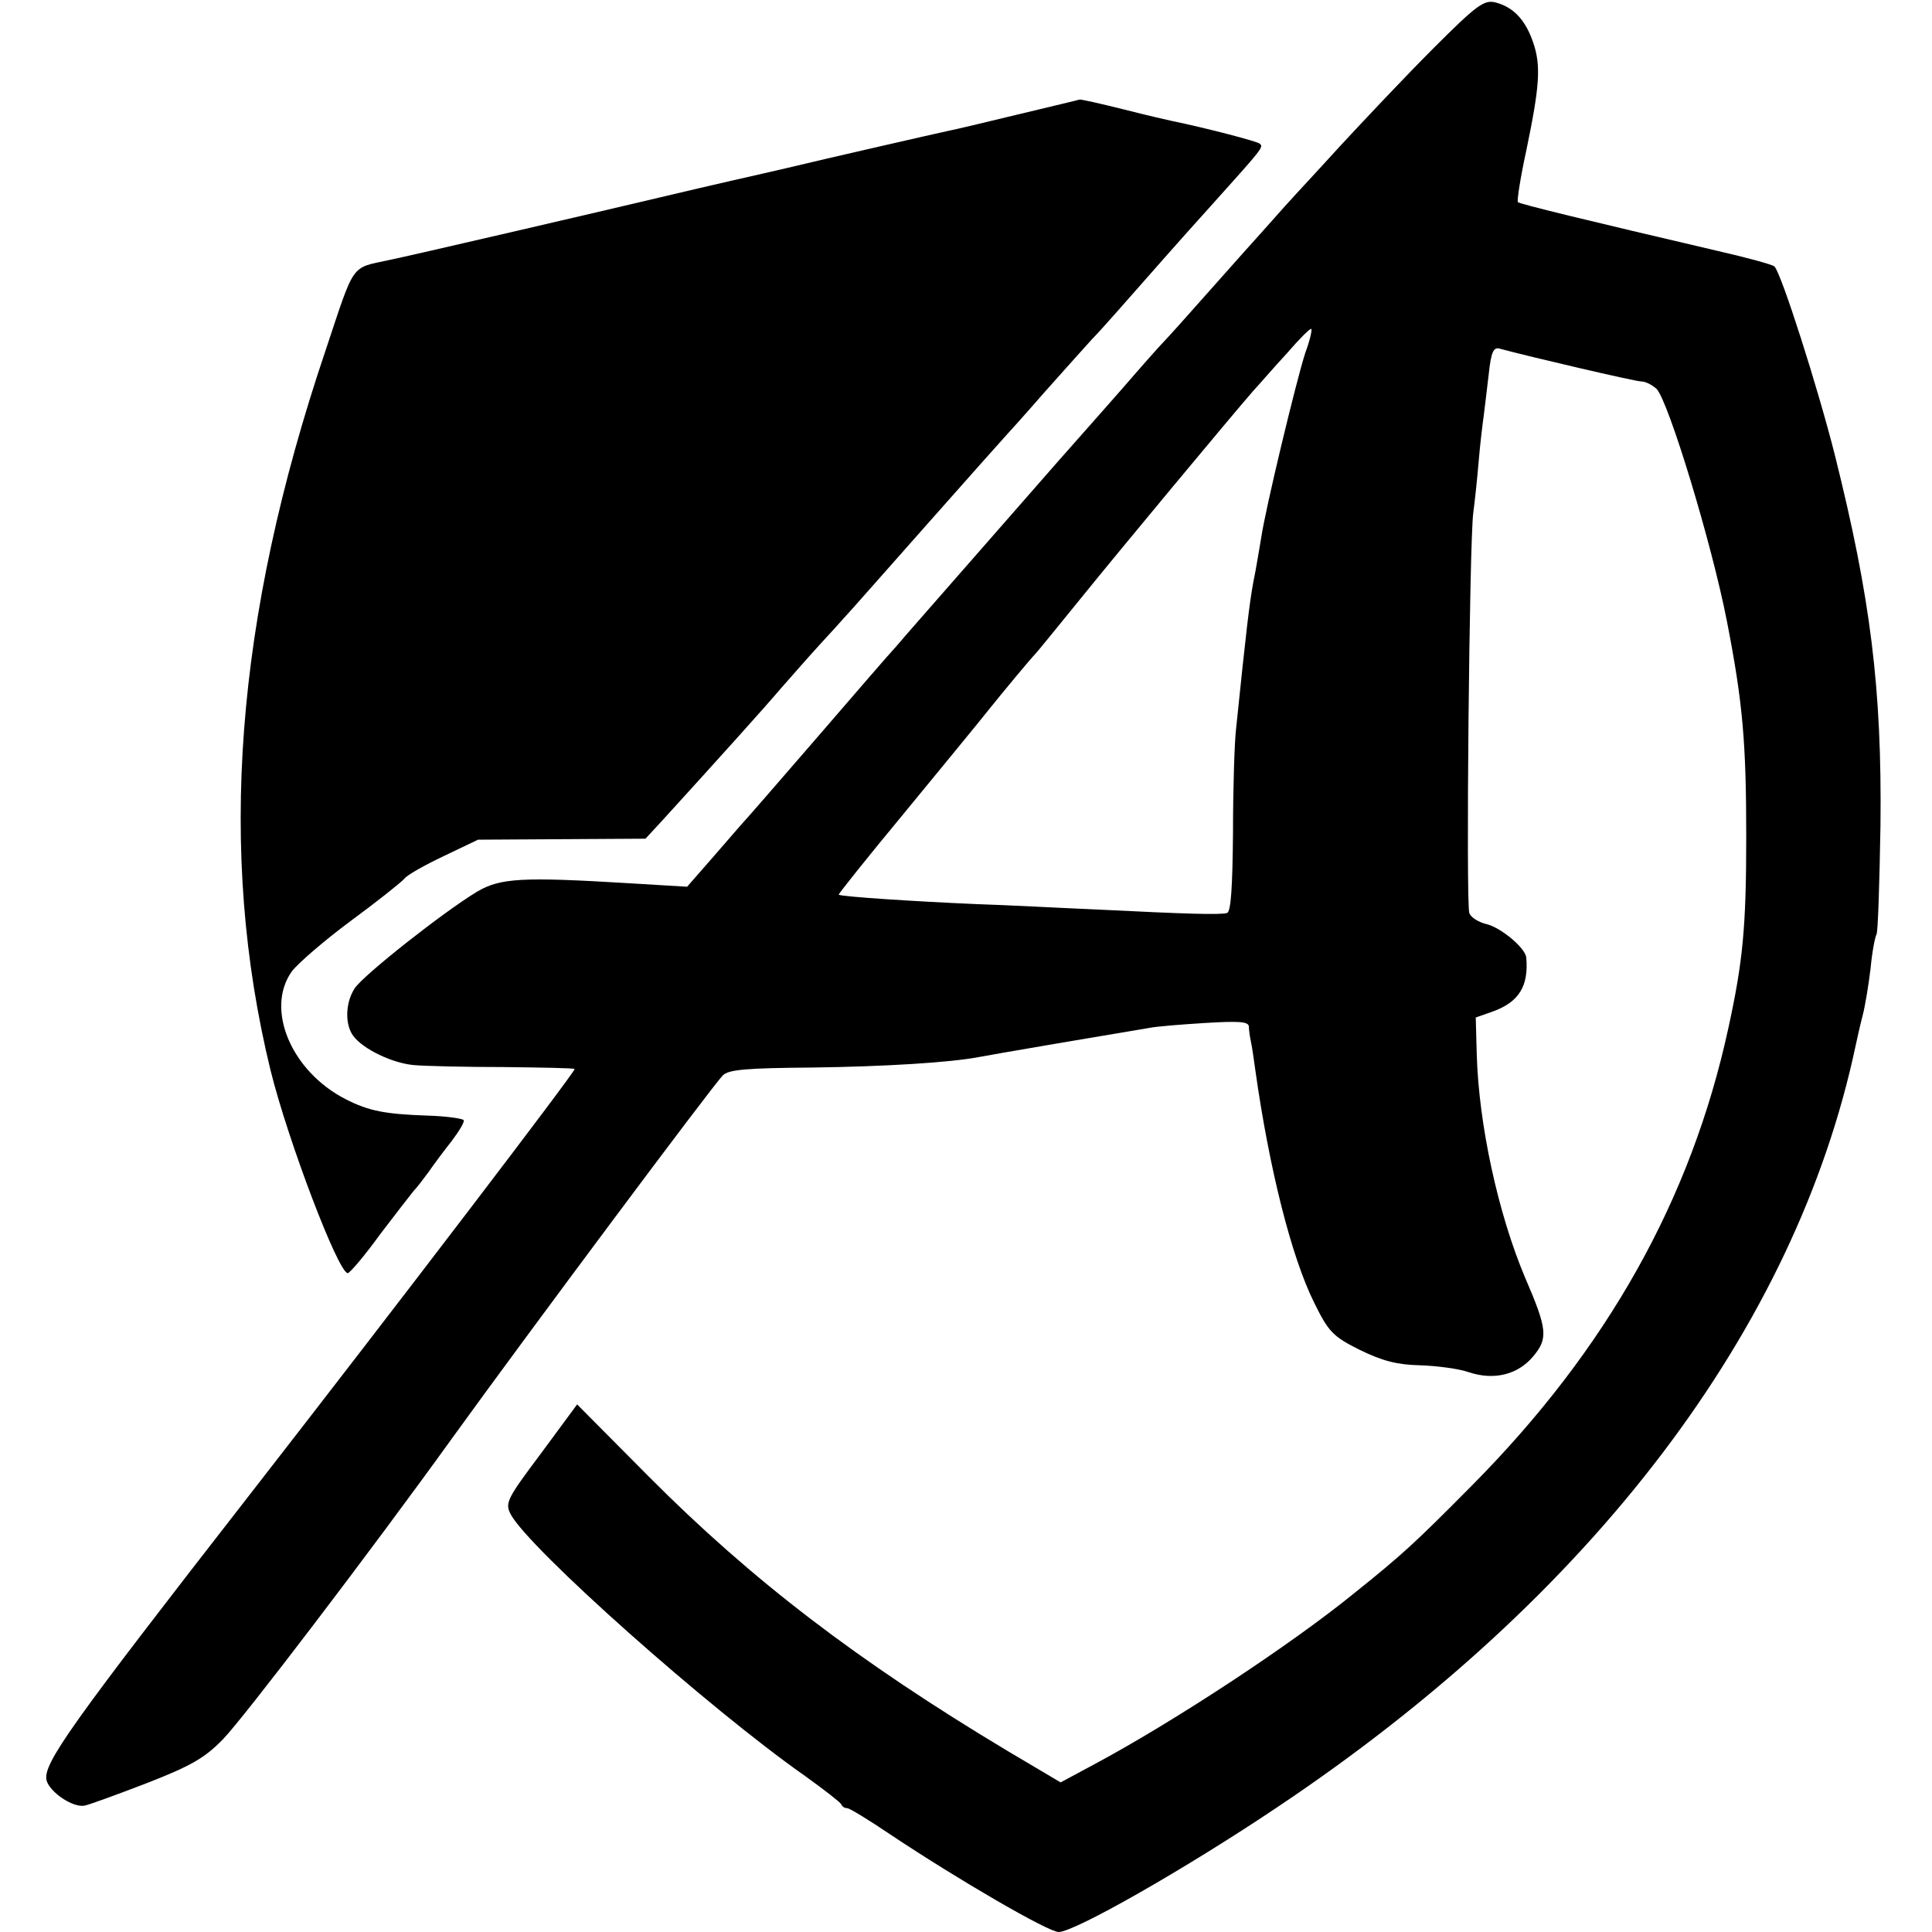<?xml version="1.0" standalone="no"?>
<!DOCTYPE svg PUBLIC "-//W3C//DTD SVG 20010904//EN"
 "http://www.w3.org/TR/2001/REC-SVG-20010904/DTD/svg10.dtd">
<svg version="1.0" xmlns="http://www.w3.org/2000/svg"
 width="390pt" height="390pt" viewBox="0 0 390 390"
 preserveAspectRatio="xMidYMid meet">
<g transform="translate(0,390) scale(0.1,-0.1)"
fill="#000000" stroke="none">
<path d="M2894 3803 c-55 -55 -139 -144 -189 -198 -49 -54 -95 -103 -100 -109
-6 -6 -48 -54 -95 -106 -135 -152 -144 -162 -160 -179 -9 -9 -47 -52 -85 -96
-39 -44 -72 -82 -75 -85 -3 -3 -84 -95 -180 -205 -96 -110 -187 -213 -201
-230 -15 -16 -89 -102 -165 -190 -76 -88 -143 -165 -149 -171 -5 -6 -32 -37
-59 -68 l-49 -56 -116 7 c-215 13 -261 11 -308 -17 -68 -41 -229 -168 -247
-195 -19 -29 -20 -73 -3 -96 20 -27 79 -55 122 -59 22 -2 104 -4 182 -4 79 -1
143 -2 143 -4 0 -7 -360 -479 -655 -858 -365 -469 -419 -545 -411 -578 6 -23
52 -55 76 -51 8 1 65 22 125 45 90 35 118 51 155 89 41 42 298 379 465 611
148 205 523 708 544 729 11 12 49 15 180 16 148 2 277 10 336 21 19 4 290 50
345 59 14 3 65 7 113 10 67 4 87 3 88 -7 0 -7 2 -21 4 -30 2 -9 6 -35 9 -58
28 -199 73 -378 119 -470 29 -59 38 -68 92 -95 45 -22 75 -30 121 -31 34 -1
79 -7 99 -14 51 -17 99 -5 130 32 30 36 29 54 -16 158 -55 130 -94 310 -98
452 l-2 74 34 12 c53 19 73 51 68 109 -2 20 -53 62 -82 68 -15 4 -30 13 -33
22 -7 18 0 747 8 808 3 22 8 69 11 105 3 36 8 76 10 90 2 14 6 51 10 83 5 48
10 57 23 53 59 -16 273 -66 285 -66 9 0 22 -7 31 -15 24 -25 111 -310 142
-469 32 -164 39 -244 39 -436 0 -183 -7 -252 -36 -385 -75 -346 -245 -649
-519 -925 -114 -115 -139 -138 -235 -215 -130 -106 -368 -262 -527 -347 l-67
-36 -108 64 c-302 181 -516 345 -723 553 l-145 146 -73 -99 c-69 -92 -73 -100
-61 -123 37 -69 400 -392 594 -528 39 -28 71 -53 73 -57 2 -5 7 -8 12 -8 5 0
44 -24 87 -53 138 -92 319 -197 340 -197 32 0 257 128 443 253 635 425 1045
965 1166 1537 3 14 9 41 14 60 5 19 12 62 16 95 3 33 9 64 12 69 3 5 6 104 8
220 3 276 -20 459 -92 747 -34 135 -108 367 -122 381 -4 4 -56 18 -117 32
-261 61 -397 94 -401 98 -2 3 5 49 17 104 27 130 30 171 14 218 -16 47 -41 72
-76 81 -23 6 -38 -5 -125 -92z m-259 -615 c-18 -55 -81 -317 -89 -373 -4 -22
-10 -62 -16 -90 -8 -44 -14 -94 -35 -298 -3 -26 -6 -119 -6 -206 -1 -111 -4
-161 -12 -164 -14 -4 -81 -2 -262 7 -71 3 -182 9 -245 11 -119 5 -273 15 -277
19 -1 1 57 74 130 162 73 89 148 180 167 204 36 45 91 111 100 120 3 3 43 52
90 110 80 99 302 366 349 420 13 14 43 49 69 77 25 29 47 51 49 49 2 -2 -3
-24 -12 -48z"/>
<path d="M2055 3669 c-66 -16 -129 -31 -140 -33 -19 -4 -247 -56 -330 -76 -22
-5 -69 -16 -105 -24 -36 -8 -103 -24 -150 -35 -105 -25 -518 -121 -545 -126
-78 -17 -68 -3 -128 -183 -183 -542 -218 -1013 -111 -1452 35 -142 137 -410
156 -410 4 0 34 35 65 78 32 42 63 82 68 88 6 6 19 23 30 38 11 16 32 44 47
63 15 20 26 38 24 42 -3 3 -35 8 -73 9 -85 3 -118 9 -165 33 -110 56 -163 182
-109 258 12 16 65 62 119 102 53 39 102 78 108 85 6 8 42 28 80 46 l69 33 169
1 169 1 36 39 c112 123 203 224 237 264 22 25 57 65 79 89 22 24 45 49 50 55
6 6 80 90 165 186 85 96 157 177 160 180 3 3 39 43 80 90 41 46 84 94 95 106
11 11 33 36 50 55 81 92 124 141 189 213 106 118 107 119 99 126 -6 5 -110 32
-178 46 -5 1 -49 11 -96 23 -48 12 -88 21 -90 20 -2 -1 -58 -14 -124 -30z"/>
</g>
</svg>
